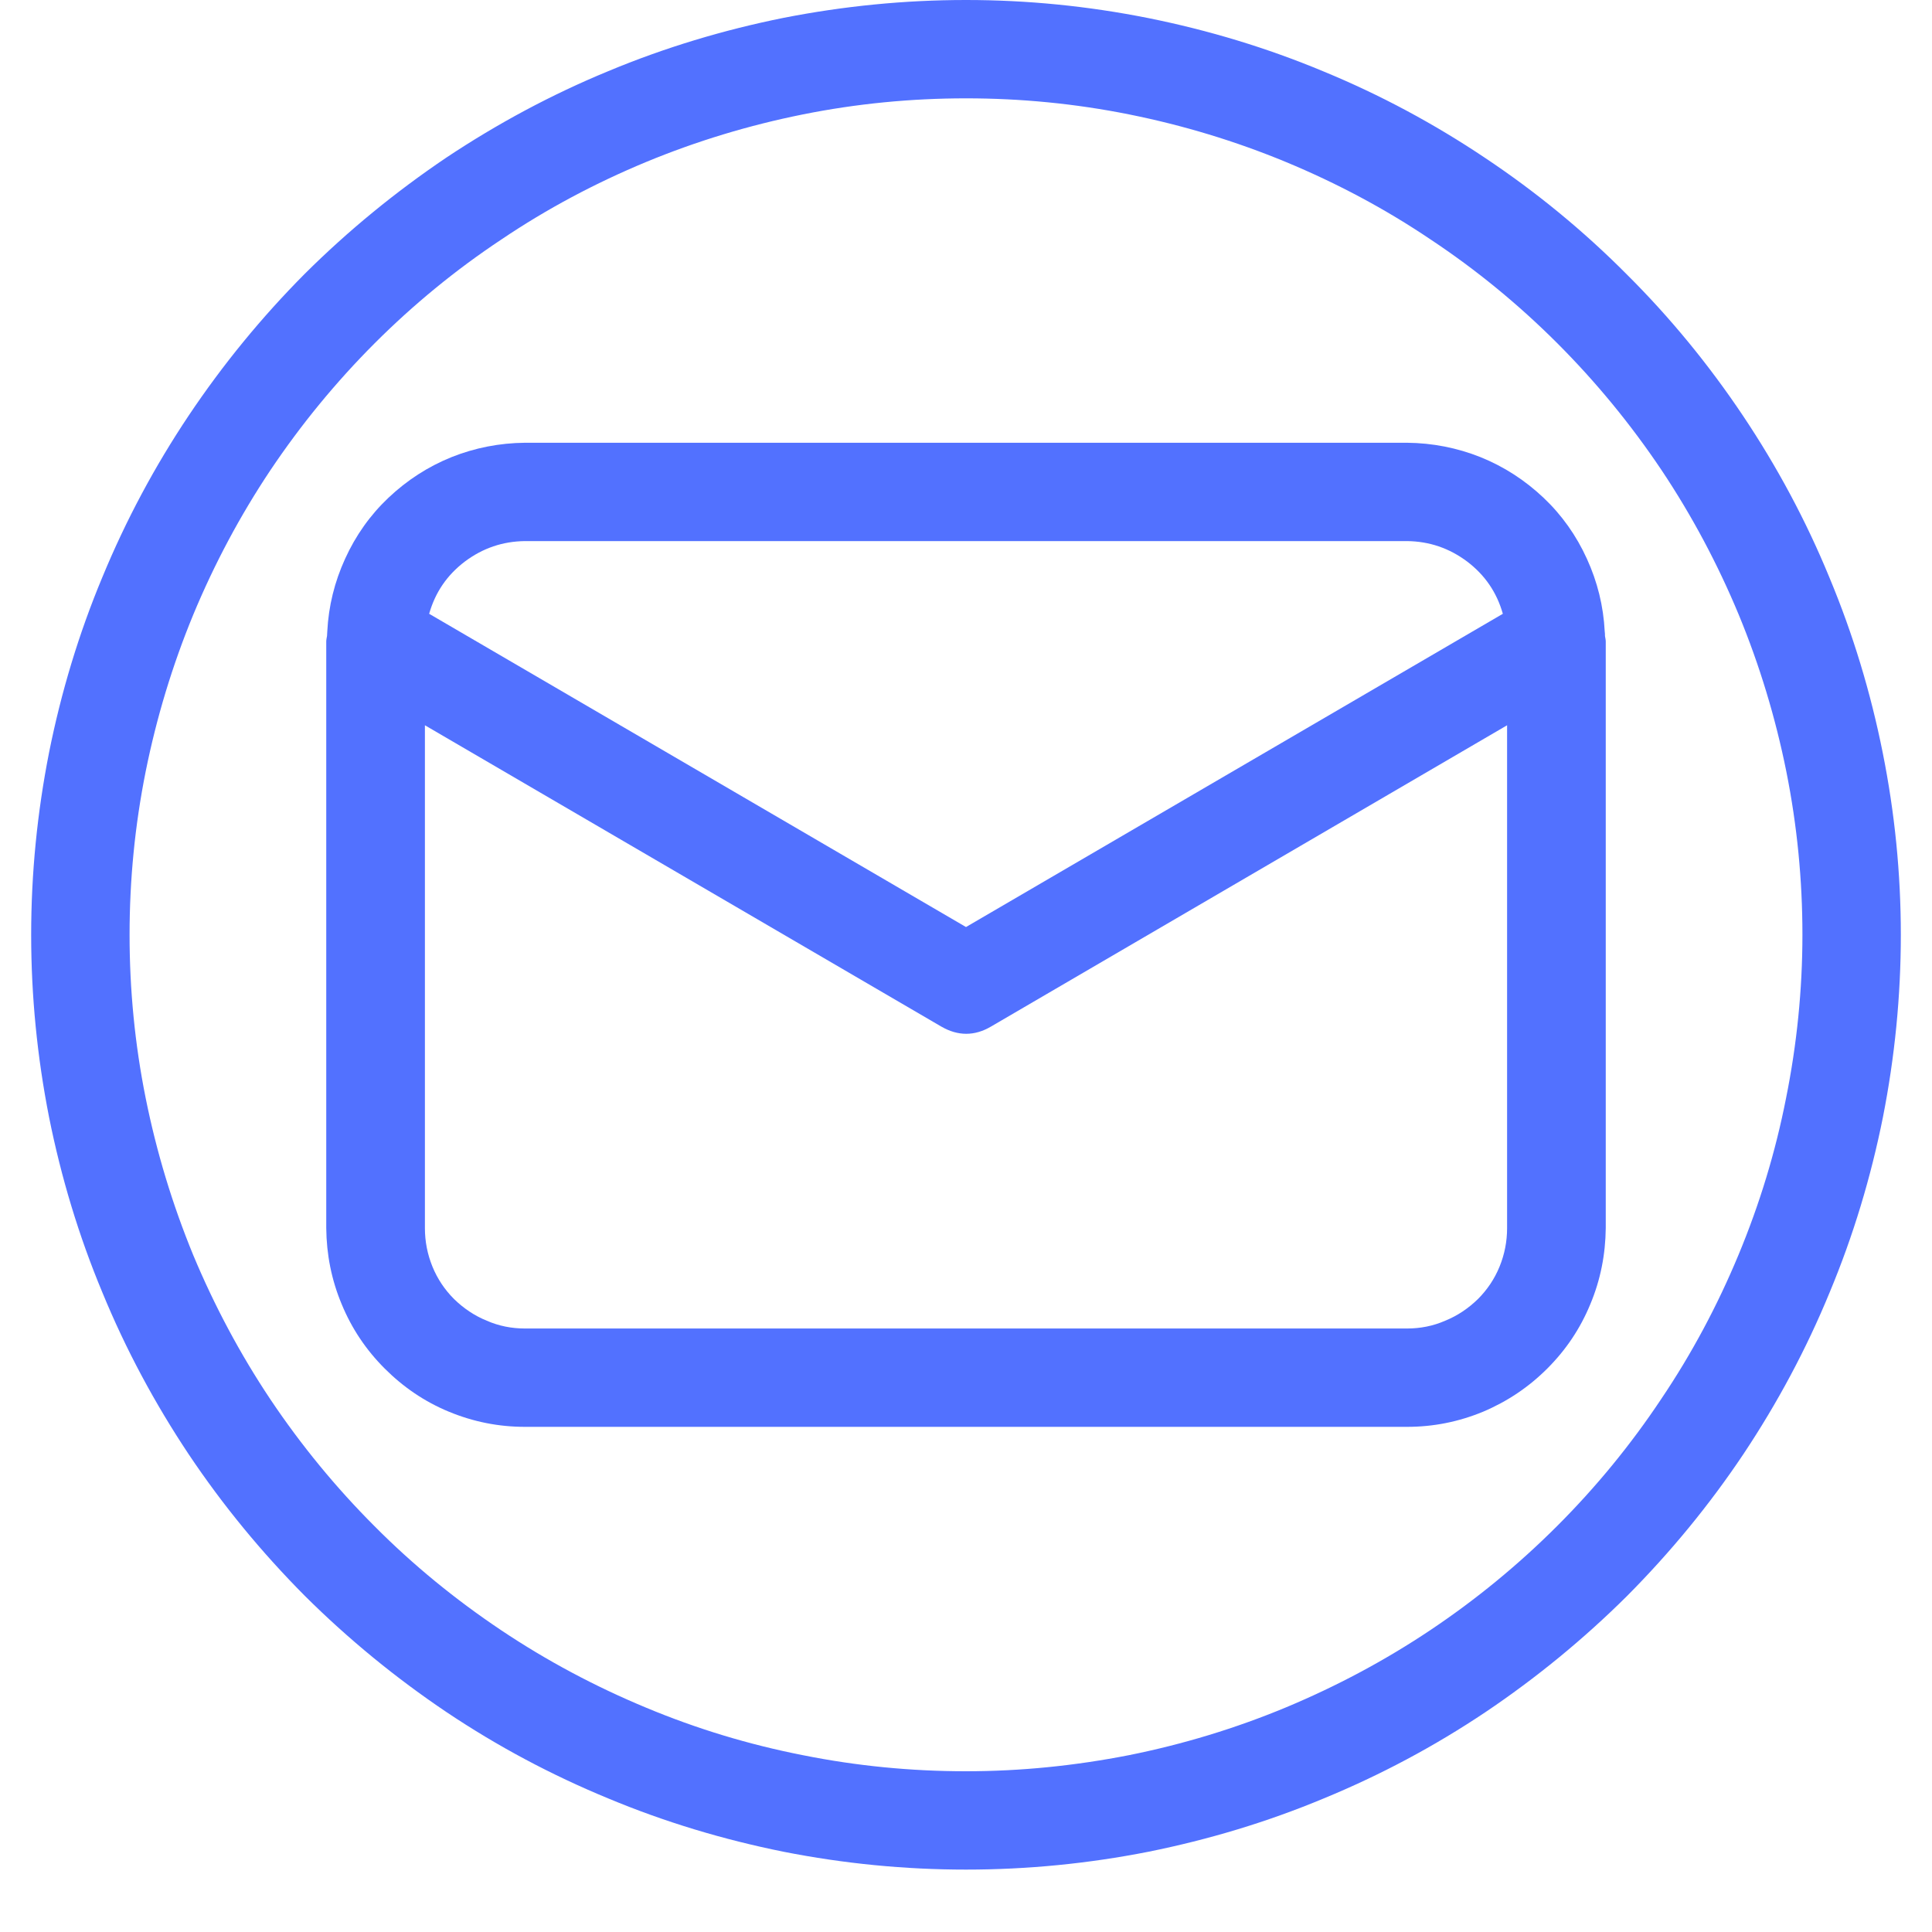 <svg xmlns="http://www.w3.org/2000/svg" xmlns:xlink="http://www.w3.org/1999/xlink" width="40" viewBox="0 0 30 30" height="40" preserveAspectRatio="xMidYMid meet"><defs><clipPath id="d2f264f3d9"><path d="M 0.484 0 L 29.516 0 L 29.516 29.031 L 0.484 29.031 Z M 0.484 0 " clip-rule="nonzero"></path></clipPath></defs><path fill="#5271ff" d="M 24.922 9.875 C 24.922 9.852 24.922 9.828 24.918 9.805 C 24.898 9.41 24.805 9.035 24.641 8.676 C 24.477 8.316 24.254 8 23.969 7.73 C 23.68 7.457 23.355 7.246 22.988 7.098 C 22.625 6.953 22.242 6.879 21.848 6.875 L 8.152 6.875 C 7.758 6.879 7.375 6.953 7.012 7.098 C 6.645 7.246 6.32 7.457 6.031 7.73 C 5.746 8 5.523 8.316 5.359 8.676 C 5.195 9.035 5.102 9.41 5.082 9.805 C 5.082 9.828 5.078 9.852 5.078 9.875 C 5.074 9.898 5.066 9.934 5.066 9.961 L 5.066 19.07 C 5.07 19.48 5.148 19.875 5.305 20.25 C 5.461 20.629 5.684 20.961 5.973 21.25 C 6.262 21.539 6.594 21.766 6.973 21.922 C 7.352 22.078 7.742 22.156 8.152 22.156 L 21.848 22.156 C 22.258 22.156 22.648 22.078 23.027 21.922 C 23.406 21.762 23.738 21.539 24.027 21.25 C 24.316 20.961 24.539 20.629 24.695 20.25 C 24.852 19.875 24.93 19.48 24.934 19.07 L 24.934 9.961 C 24.934 9.934 24.926 9.902 24.922 9.875 Z M 8.152 8.402 L 21.848 8.402 C 22.195 8.406 22.504 8.512 22.781 8.719 C 23.059 8.93 23.242 9.199 23.336 9.531 L 15 14.395 L 6.664 9.531 C 6.758 9.199 6.941 8.93 7.219 8.719 C 7.496 8.512 7.805 8.406 8.152 8.402 Z M 21.848 20.629 L 8.152 20.629 C 7.945 20.629 7.746 20.59 7.559 20.508 C 7.367 20.43 7.199 20.316 7.051 20.172 C 6.906 20.027 6.793 19.859 6.715 19.668 C 6.637 19.477 6.598 19.277 6.598 19.07 L 6.598 11.262 L 14.617 15.941 C 14.875 16.09 15.133 16.09 15.387 15.941 L 23.402 11.262 L 23.402 19.07 C 23.402 19.277 23.363 19.477 23.285 19.668 C 23.207 19.859 23.094 20.027 22.949 20.172 C 22.801 20.316 22.633 20.43 22.441 20.508 C 22.254 20.59 22.055 20.629 21.848 20.629 Z M 21.848 20.629 " fill-opacity="1" fill-rule="nonzero"></path><g clip-path="url(#d2f264f3d9)"><path fill="#5271ff" d="M 15 0 C 14.047 0 13.102 0.094 12.168 0.277 C 11.234 0.465 10.324 0.738 9.445 1.105 C 8.562 1.469 7.727 1.918 6.934 2.445 C 6.145 2.977 5.41 3.578 4.734 4.25 C 4.062 4.926 3.461 5.66 2.93 6.453 C 2.402 7.242 1.953 8.082 1.59 8.961 C 1.223 9.84 0.949 10.75 0.762 11.684 C 0.578 12.617 0.484 13.562 0.484 14.516 C 0.484 15.469 0.578 16.414 0.762 17.348 C 0.949 18.281 1.223 19.191 1.59 20.07 C 1.953 20.953 2.402 21.789 2.93 22.582 C 3.461 23.375 4.062 24.105 4.734 24.781 C 5.41 25.453 6.145 26.055 6.934 26.586 C 7.727 27.117 8.562 27.562 9.445 27.926 C 10.324 28.293 11.234 28.566 12.168 28.754 C 13.102 28.938 14.047 29.031 15 29.031 C 15.953 29.031 16.898 28.938 17.832 28.754 C 18.766 28.566 19.676 28.293 20.555 27.926 C 21.438 27.562 22.273 27.117 23.066 26.586 C 23.855 26.055 24.59 25.453 25.266 24.781 C 25.938 24.105 26.539 23.375 27.07 22.582 C 27.598 21.789 28.047 20.953 28.41 20.07 C 28.777 19.191 29.051 18.281 29.238 17.348 C 29.422 16.414 29.516 15.469 29.516 14.516 C 29.516 13.562 29.422 12.621 29.234 11.684 C 29.047 10.75 28.773 9.844 28.406 8.965 C 28.043 8.082 27.594 7.246 27.066 6.457 C 26.535 5.664 25.934 4.93 25.258 4.258 C 24.586 3.582 23.852 2.98 23.062 2.453 C 22.27 1.922 21.434 1.473 20.551 1.109 C 19.672 0.742 18.766 0.469 17.832 0.281 C 16.895 0.094 15.953 0 15 0 Z M 15 27.504 C 14.148 27.504 13.301 27.422 12.465 27.254 C 11.629 27.09 10.816 26.844 10.031 26.516 C 9.242 26.188 8.492 25.789 7.785 25.316 C 7.074 24.84 6.418 24.305 5.816 23.699 C 5.215 23.098 4.676 22.441 4.199 21.73 C 3.727 21.023 3.328 20.273 3 19.488 C 2.676 18.699 2.43 17.887 2.262 17.051 C 2.094 16.215 2.012 15.367 2.012 14.516 C 2.012 13.664 2.094 12.82 2.262 11.98 C 2.43 11.145 2.676 10.332 3 9.547 C 3.328 8.758 3.727 8.008 4.199 7.301 C 4.676 6.59 5.215 5.934 5.816 5.332 C 6.418 4.73 7.074 4.191 7.785 3.719 C 8.492 3.242 9.242 2.844 10.031 2.516 C 10.816 2.191 11.629 1.945 12.465 1.777 C 13.301 1.609 14.148 1.527 15 1.527 C 15.852 1.527 16.699 1.609 17.535 1.777 C 18.371 1.945 19.184 2.191 19.969 2.516 C 20.758 2.844 21.508 3.242 22.215 3.719 C 22.926 4.191 23.582 4.73 24.184 5.332 C 24.785 5.934 25.324 6.59 25.801 7.301 C 26.273 8.008 26.672 8.758 27 9.547 C 27.324 10.332 27.57 11.145 27.738 11.98 C 27.906 12.82 27.988 13.664 27.988 14.516 C 27.988 15.367 27.902 16.215 27.734 17.051 C 27.57 17.887 27.324 18.695 26.996 19.484 C 26.668 20.273 26.27 21.02 25.793 21.727 C 25.32 22.438 24.781 23.094 24.18 23.695 C 23.578 24.297 22.922 24.836 22.211 25.312 C 21.504 25.785 20.754 26.184 19.969 26.512 C 19.18 26.84 18.367 27.086 17.531 27.254 C 16.695 27.418 15.852 27.504 15 27.504 Z M 15 27.504 " fill-opacity="1" fill-rule="nonzero"></path></g></svg>